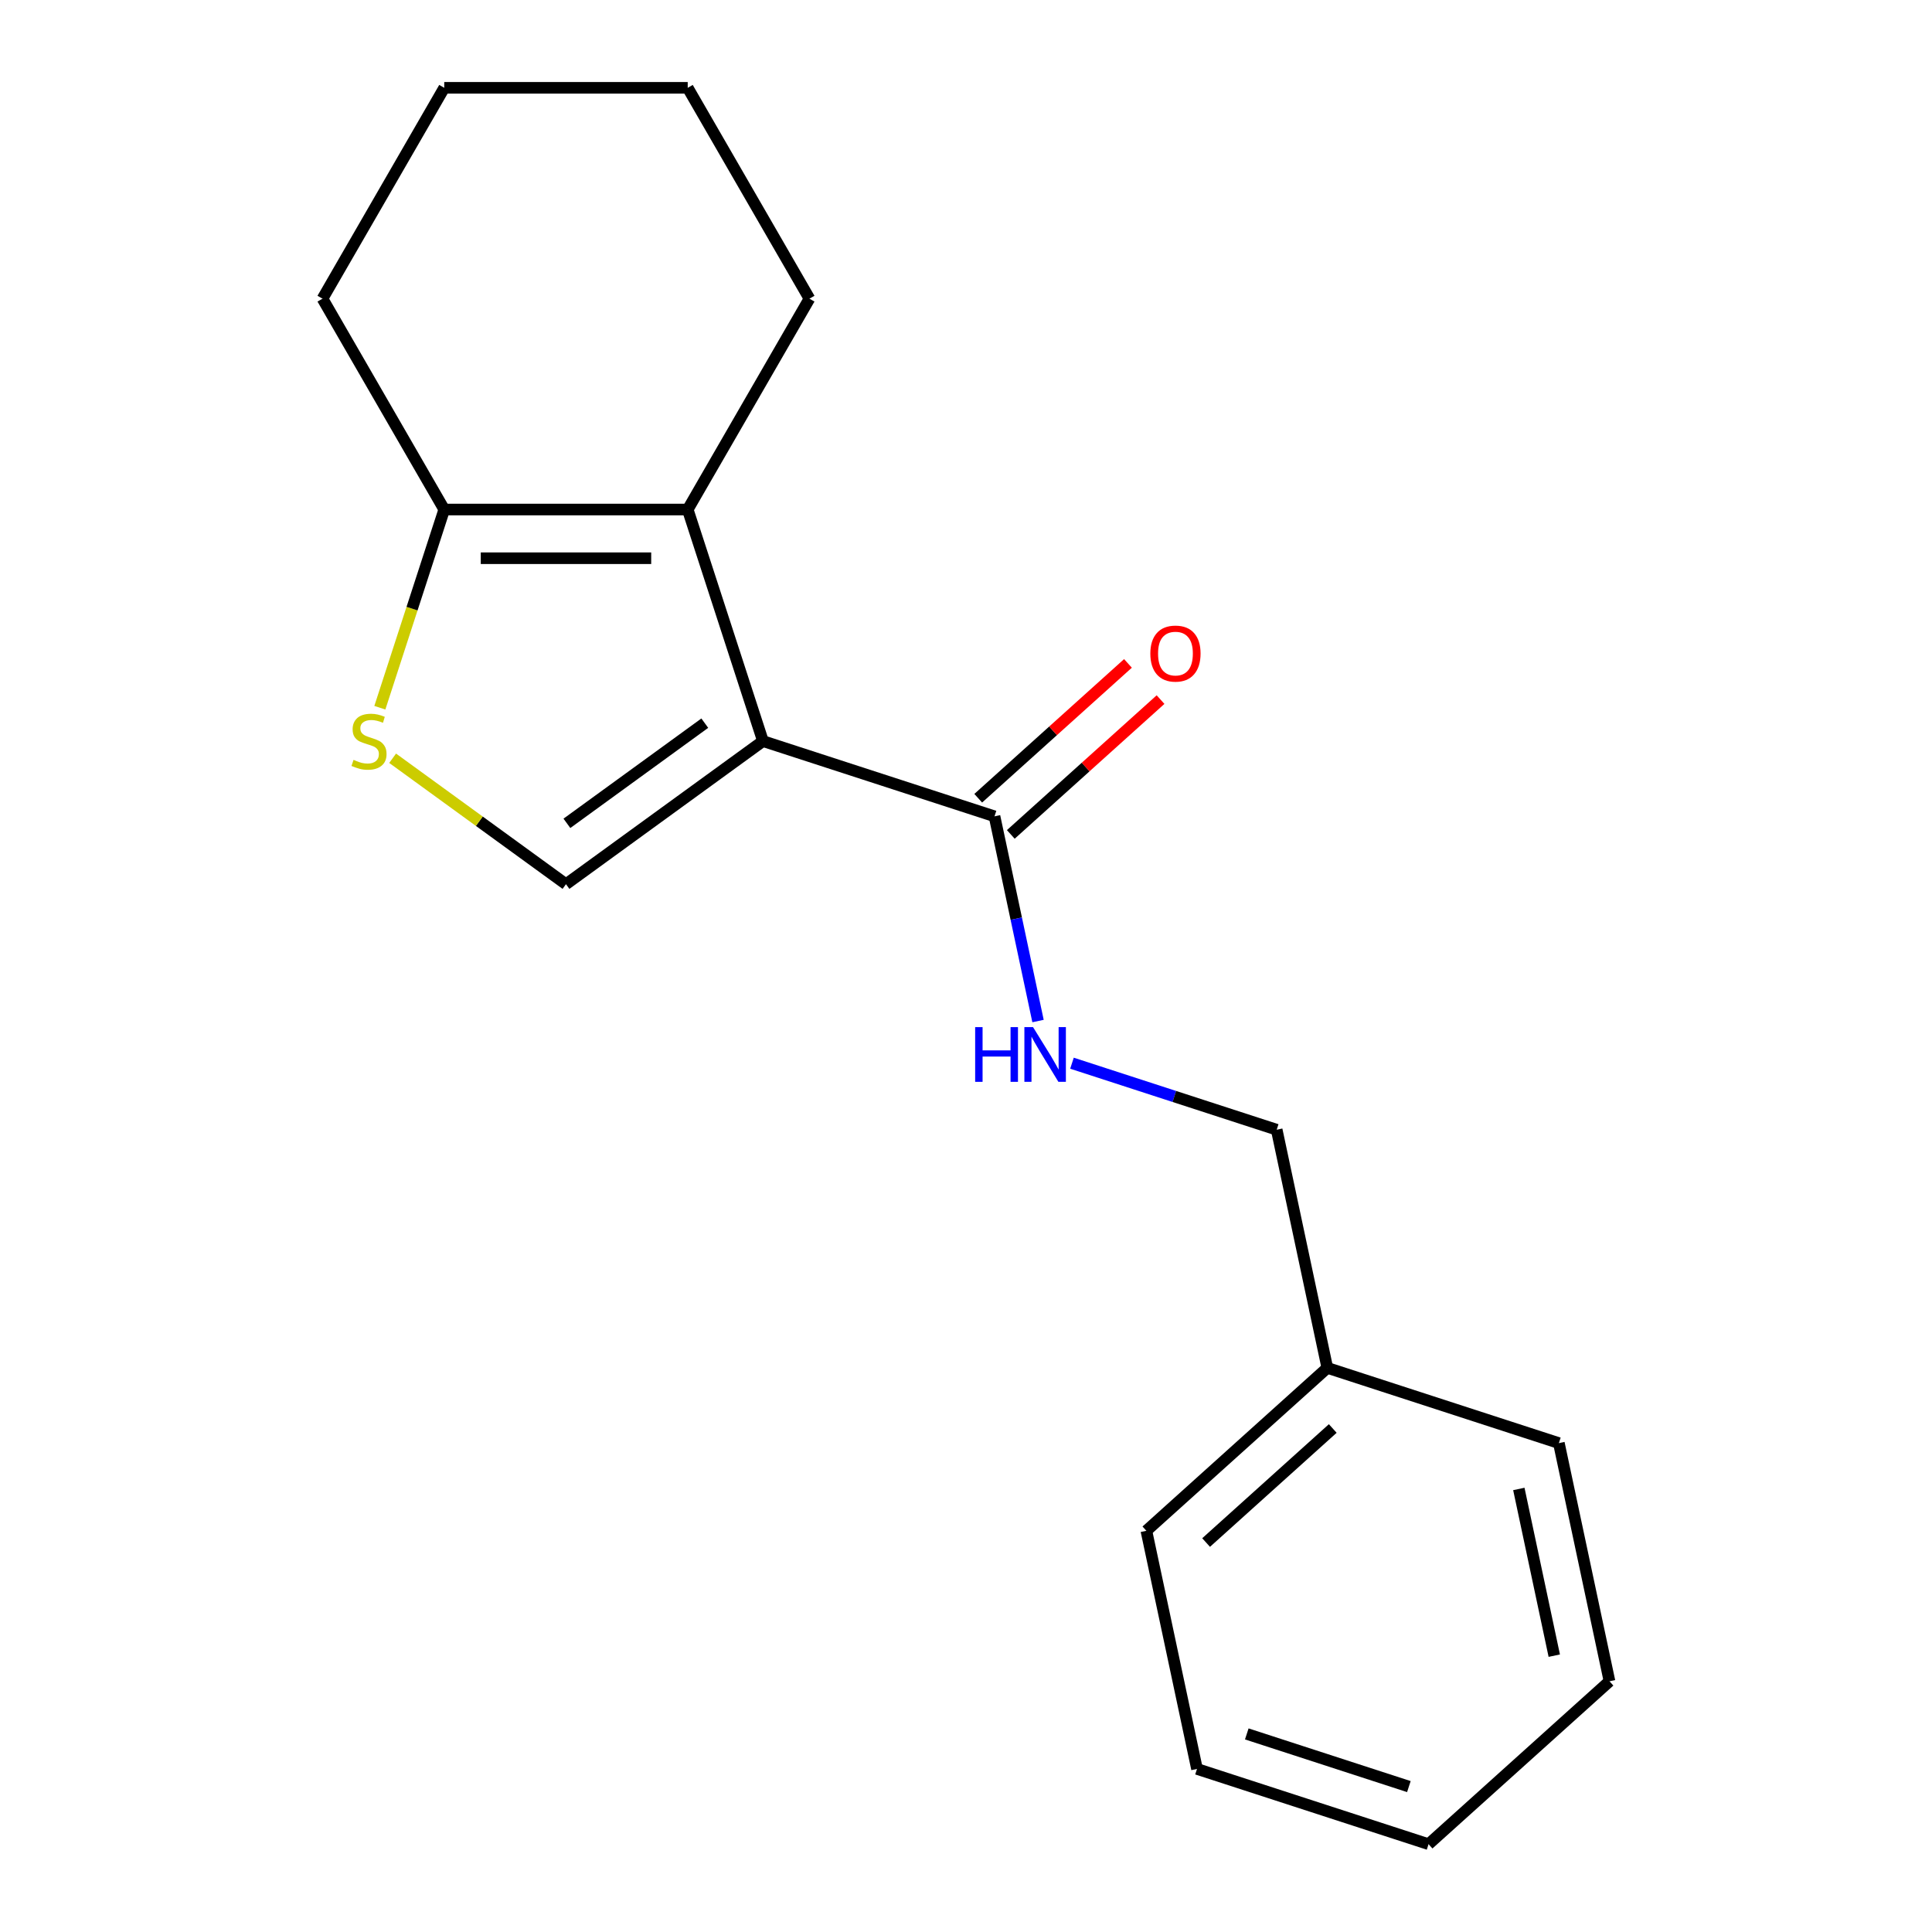 <?xml version='1.0' encoding='iso-8859-1'?>
<svg version='1.1' baseProfile='full'
              xmlns='http://www.w3.org/2000/svg'
                      xmlns:rdkit='http://www.rdkit.org/xml'
                      xmlns:xlink='http://www.w3.org/1999/xlink'
                  xml:space='preserve'
width='1000px' height='1000px' viewBox='0 0 1000 1000'>
<!-- END OF HEADER -->
<rect style='opacity:1.0;fill:#FFFFFF;stroke:none' width='1000' height='1000' x='0' y='0'> </rect>
<path class='bond-0' d='M 394.905,383.586 L 355.961,263.732' style='fill:none;fill-rule:evenodd;stroke:#000000;stroke-width:6px;stroke-linecap:butt;stroke-linejoin:miter;stroke-opacity:1' />
<path class='bond-1' d='M 394.905,383.586 L 292.95,457.66' style='fill:none;fill-rule:evenodd;stroke:#000000;stroke-width:6px;stroke-linecap:butt;stroke-linejoin:miter;stroke-opacity:1' />
<path class='bond-1' d='M 364.797,374.306 L 293.429,426.158' style='fill:none;fill-rule:evenodd;stroke:#000000;stroke-width:6px;stroke-linecap:butt;stroke-linejoin:miter;stroke-opacity:1' />
<path class='bond-3' d='M 394.905,383.586 L 514.759,422.529' style='fill:none;fill-rule:evenodd;stroke:#000000;stroke-width:6px;stroke-linecap:butt;stroke-linejoin:miter;stroke-opacity:1' />
<path class='bond-4' d='M 355.961,263.732 L 229.939,263.732' style='fill:none;fill-rule:evenodd;stroke:#000000;stroke-width:6px;stroke-linecap:butt;stroke-linejoin:miter;stroke-opacity:1' />
<path class='bond-4' d='M 337.058,288.936 L 248.843,288.936' style='fill:none;fill-rule:evenodd;stroke:#000000;stroke-width:6px;stroke-linecap:butt;stroke-linejoin:miter;stroke-opacity:1' />
<path class='bond-8' d='M 355.961,263.732 L 418.973,154.593' style='fill:none;fill-rule:evenodd;stroke:#000000;stroke-width:6px;stroke-linecap:butt;stroke-linejoin:miter;stroke-opacity:1' />
<path class='bond-2' d='M 292.95,457.66 L 248.089,425.066' style='fill:none;fill-rule:evenodd;stroke:#000000;stroke-width:6px;stroke-linecap:butt;stroke-linejoin:miter;stroke-opacity:1' />
<path class='bond-2' d='M 248.089,425.066 L 203.227,392.472' style='fill:none;fill-rule:evenodd;stroke:#CCCC00;stroke-width:6px;stroke-linecap:butt;stroke-linejoin:miter;stroke-opacity:1' />
<path class='bond-18' d='M 196.608,366.315 L 213.273,315.023' style='fill:none;fill-rule:evenodd;stroke:#CCCC00;stroke-width:6px;stroke-linecap:butt;stroke-linejoin:miter;stroke-opacity:1' />
<path class='bond-18' d='M 213.273,315.023 L 229.939,263.732' style='fill:none;fill-rule:evenodd;stroke:#000000;stroke-width:6px;stroke-linecap:butt;stroke-linejoin:miter;stroke-opacity:1' />
<path class='bond-5' d='M 514.759,422.529 L 526.02,475.508' style='fill:none;fill-rule:evenodd;stroke:#000000;stroke-width:6px;stroke-linecap:butt;stroke-linejoin:miter;stroke-opacity:1' />
<path class='bond-5' d='M 526.02,475.508 L 537.281,528.487' style='fill:none;fill-rule:evenodd;stroke:#0000FF;stroke-width:6px;stroke-linecap:butt;stroke-linejoin:miter;stroke-opacity:1' />
<path class='bond-6' d='M 523.191,431.894 L 561.942,397.002' style='fill:none;fill-rule:evenodd;stroke:#000000;stroke-width:6px;stroke-linecap:butt;stroke-linejoin:miter;stroke-opacity:1' />
<path class='bond-6' d='M 561.942,397.002 L 600.694,362.111' style='fill:none;fill-rule:evenodd;stroke:#FF0000;stroke-width:6px;stroke-linecap:butt;stroke-linejoin:miter;stroke-opacity:1' />
<path class='bond-6' d='M 506.326,413.164 L 545.077,378.272' style='fill:none;fill-rule:evenodd;stroke:#000000;stroke-width:6px;stroke-linecap:butt;stroke-linejoin:miter;stroke-opacity:1' />
<path class='bond-6' d='M 545.077,378.272 L 583.829,343.38' style='fill:none;fill-rule:evenodd;stroke:#FF0000;stroke-width:6px;stroke-linecap:butt;stroke-linejoin:miter;stroke-opacity:1' />
<path class='bond-10' d='M 229.939,263.732 L 166.928,154.593' style='fill:none;fill-rule:evenodd;stroke:#000000;stroke-width:6px;stroke-linecap:butt;stroke-linejoin:miter;stroke-opacity:1' />
<path class='bond-7' d='M 554.851,550.311 L 607.833,567.525' style='fill:none;fill-rule:evenodd;stroke:#0000FF;stroke-width:6px;stroke-linecap:butt;stroke-linejoin:miter;stroke-opacity:1' />
<path class='bond-7' d='M 607.833,567.525 L 660.815,584.74' style='fill:none;fill-rule:evenodd;stroke:#000000;stroke-width:6px;stroke-linecap:butt;stroke-linejoin:miter;stroke-opacity:1' />
<path class='bond-9' d='M 660.815,584.74 L 687.016,708.009' style='fill:none;fill-rule:evenodd;stroke:#000000;stroke-width:6px;stroke-linecap:butt;stroke-linejoin:miter;stroke-opacity:1' />
<path class='bond-13' d='M 418.973,154.593 L 355.961,45.455' style='fill:none;fill-rule:evenodd;stroke:#000000;stroke-width:6px;stroke-linecap:butt;stroke-linejoin:miter;stroke-opacity:1' />
<path class='bond-11' d='M 687.016,708.009 L 593.363,792.334' style='fill:none;fill-rule:evenodd;stroke:#000000;stroke-width:6px;stroke-linecap:butt;stroke-linejoin:miter;stroke-opacity:1' />
<path class='bond-11' d='M 689.833,739.388 L 624.276,798.416' style='fill:none;fill-rule:evenodd;stroke:#000000;stroke-width:6px;stroke-linecap:butt;stroke-linejoin:miter;stroke-opacity:1' />
<path class='bond-12' d='M 687.016,708.009 L 806.87,746.952' style='fill:none;fill-rule:evenodd;stroke:#000000;stroke-width:6px;stroke-linecap:butt;stroke-linejoin:miter;stroke-opacity:1' />
<path class='bond-19' d='M 166.928,154.593 L 229.939,45.455' style='fill:none;fill-rule:evenodd;stroke:#000000;stroke-width:6px;stroke-linecap:butt;stroke-linejoin:miter;stroke-opacity:1' />
<path class='bond-15' d='M 593.363,792.334 L 619.565,915.602' style='fill:none;fill-rule:evenodd;stroke:#000000;stroke-width:6px;stroke-linecap:butt;stroke-linejoin:miter;stroke-opacity:1' />
<path class='bond-16' d='M 806.87,746.952 L 833.072,870.22' style='fill:none;fill-rule:evenodd;stroke:#000000;stroke-width:6px;stroke-linecap:butt;stroke-linejoin:miter;stroke-opacity:1' />
<path class='bond-16' d='M 786.147,770.682 L 804.488,856.97' style='fill:none;fill-rule:evenodd;stroke:#000000;stroke-width:6px;stroke-linecap:butt;stroke-linejoin:miter;stroke-opacity:1' />
<path class='bond-14' d='M 355.961,45.455 L 229.939,45.455' style='fill:none;fill-rule:evenodd;stroke:#000000;stroke-width:6px;stroke-linecap:butt;stroke-linejoin:miter;stroke-opacity:1' />
<path class='bond-20' d='M 619.565,915.602 L 739.419,954.545' style='fill:none;fill-rule:evenodd;stroke:#000000;stroke-width:6px;stroke-linecap:butt;stroke-linejoin:miter;stroke-opacity:1' />
<path class='bond-20' d='M 645.332,897.473 L 729.23,924.733' style='fill:none;fill-rule:evenodd;stroke:#000000;stroke-width:6px;stroke-linecap:butt;stroke-linejoin:miter;stroke-opacity:1' />
<path class='bond-17' d='M 833.072,870.22 L 739.419,954.545' style='fill:none;fill-rule:evenodd;stroke:#000000;stroke-width:6px;stroke-linecap:butt;stroke-linejoin:miter;stroke-opacity:1' />
<path  class='atom-3' d='M 182.996 393.306
Q 183.316 393.426, 184.636 393.986
Q 185.956 394.546, 187.396 394.906
Q 188.876 395.226, 190.316 395.226
Q 192.996 395.226, 194.556 393.946
Q 196.116 392.626, 196.116 390.346
Q 196.116 388.786, 195.316 387.826
Q 194.556 386.866, 193.356 386.346
Q 192.156 385.826, 190.156 385.226
Q 187.636 384.466, 186.116 383.746
Q 184.636 383.026, 183.556 381.506
Q 182.516 379.986, 182.516 377.426
Q 182.516 373.866, 184.916 371.666
Q 187.356 369.466, 192.156 369.466
Q 195.436 369.466, 199.156 371.026
L 198.236 374.106
Q 194.836 372.706, 192.276 372.706
Q 189.516 372.706, 187.996 373.866
Q 186.476 374.986, 186.516 376.946
Q 186.516 378.466, 187.276 379.386
Q 188.076 380.306, 189.196 380.826
Q 190.356 381.346, 192.276 381.946
Q 194.836 382.746, 196.356 383.546
Q 197.876 384.346, 198.956 385.986
Q 200.076 387.586, 200.076 390.346
Q 200.076 394.266, 197.436 396.386
Q 194.836 398.466, 190.476 398.466
Q 187.956 398.466, 186.036 397.906
Q 184.156 397.386, 181.916 396.466
L 182.996 393.306
' fill='#CCCC00'/>
<path  class='atom-6' d='M 504.74 531.637
L 508.58 531.637
L 508.58 543.677
L 523.06 543.677
L 523.06 531.637
L 526.9 531.637
L 526.9 559.957
L 523.06 559.957
L 523.06 546.877
L 508.58 546.877
L 508.58 559.957
L 504.74 559.957
L 504.74 531.637
' fill='#0000FF'/>
<path  class='atom-6' d='M 534.7 531.637
L 543.98 546.637
Q 544.9 548.117, 546.38 550.797
Q 547.86 553.477, 547.94 553.637
L 547.94 531.637
L 551.7 531.637
L 551.7 559.957
L 547.82 559.957
L 537.86 543.557
Q 536.7 541.637, 535.46 539.437
Q 534.26 537.237, 533.9 536.557
L 533.9 559.957
L 530.22 559.957
L 530.22 531.637
L 534.7 531.637
' fill='#0000FF'/>
<path  class='atom-7' d='M 595.412 338.284
Q 595.412 331.484, 598.772 327.684
Q 602.132 323.884, 608.412 323.884
Q 614.692 323.884, 618.052 327.684
Q 621.412 331.484, 621.412 338.284
Q 621.412 345.164, 618.012 349.084
Q 614.612 352.964, 608.412 352.964
Q 602.172 352.964, 598.772 349.084
Q 595.412 345.204, 595.412 338.284
M 608.412 349.764
Q 612.732 349.764, 615.052 346.884
Q 617.412 343.964, 617.412 338.284
Q 617.412 332.724, 615.052 329.924
Q 612.732 327.084, 608.412 327.084
Q 604.092 327.084, 601.732 329.884
Q 599.412 332.684, 599.412 338.284
Q 599.412 344.004, 601.732 346.884
Q 604.092 349.764, 608.412 349.764
' fill='#FF0000'/>
</svg>
